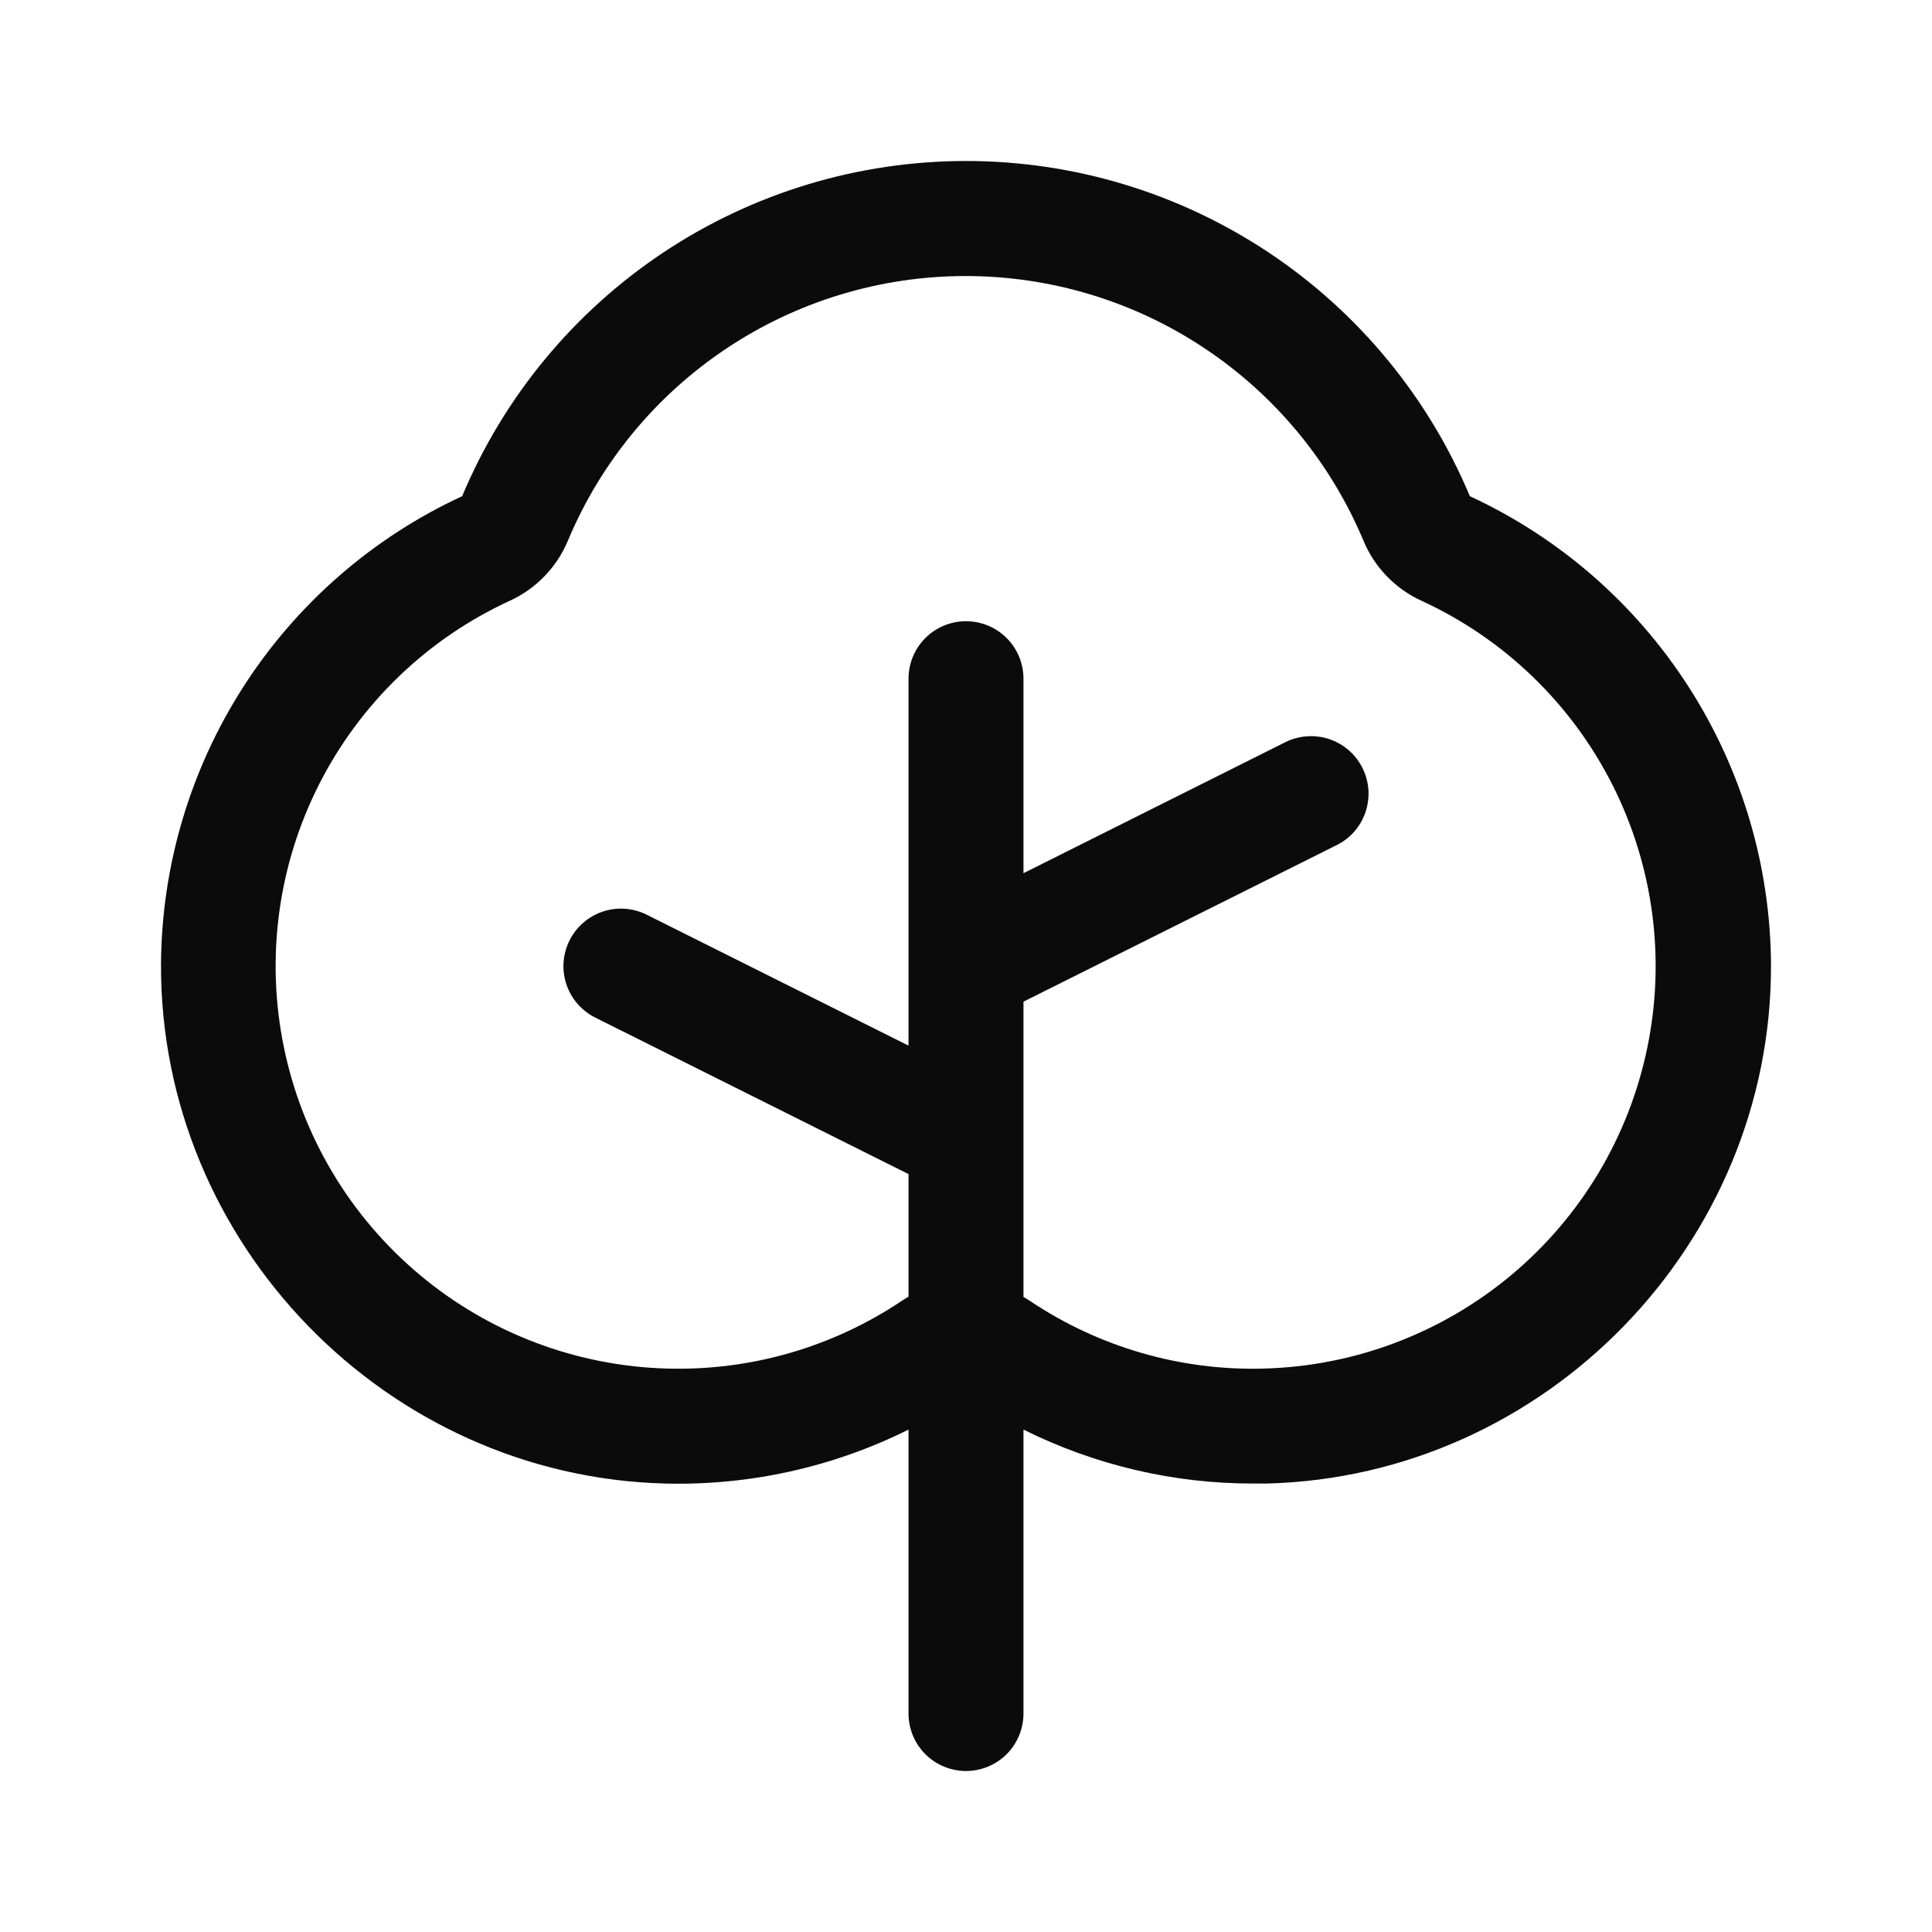 <svg width="24" height="24" viewBox="0 0 24 24" fill="none" xmlns="http://www.w3.org/2000/svg">
<path d="M18.259 6.164C17.742 4.93 16.872 3.877 15.759 3.136C14.645 2.395 13.338 2 12 2C10.662 2 9.355 2.395 8.241 3.136C7.128 3.877 6.258 4.93 5.741 6.164C4.629 6.678 3.687 7.499 3.024 8.53C2.362 9.561 2.006 10.759 2 11.984C1.99 15.449 4.8 18.34 8.263 18.429C9.31 18.456 10.348 18.226 11.286 17.759V21.286C11.286 21.475 11.361 21.657 11.495 21.791C11.629 21.925 11.811 22 12 22C12.189 22 12.371 21.925 12.505 21.791C12.639 21.657 12.714 21.475 12.714 21.286V17.759C13.602 18.201 14.58 18.431 15.571 18.429H15.738C19.2 18.34 22.01 15.451 22 11.986C21.994 10.76 21.639 9.562 20.976 8.531C20.314 7.5 19.371 6.678 18.259 6.164ZM15.701 17.001C14.669 17.03 13.654 16.736 12.797 16.162C12.769 16.144 12.742 16.127 12.714 16.111V12.443L16.605 10.498C16.689 10.457 16.764 10.398 16.826 10.328C16.887 10.257 16.934 10.174 16.964 10.085C16.993 9.996 17.005 9.902 16.999 9.809C16.992 9.715 16.967 9.624 16.925 9.54C16.883 9.456 16.825 9.381 16.754 9.319C16.683 9.258 16.601 9.211 16.512 9.181C16.423 9.152 16.329 9.14 16.235 9.147C16.141 9.153 16.05 9.178 15.966 9.22L12.714 10.847V8.431C12.714 8.242 12.639 8.06 12.505 7.926C12.371 7.792 12.189 7.717 12 7.717C11.811 7.717 11.629 7.792 11.495 7.926C11.361 8.06 11.286 8.242 11.286 8.431V12.989L8.034 11.363C7.864 11.278 7.668 11.264 7.488 11.324C7.308 11.384 7.16 11.513 7.075 11.682C6.99 11.852 6.976 12.048 7.036 12.228C7.096 12.408 7.225 12.556 7.395 12.641L11.286 14.585V16.108C11.258 16.124 11.23 16.141 11.203 16.159C10.346 16.734 9.331 17.028 8.299 17.001C7.17 16.973 6.083 16.563 5.217 15.839C4.35 15.114 3.754 14.118 3.527 13.011C3.299 11.905 3.452 10.755 3.962 9.747C4.472 8.739 5.309 7.933 6.335 7.462C6.659 7.313 6.916 7.047 7.054 6.718C7.461 5.744 8.148 4.912 9.027 4.327C9.907 3.741 10.939 3.429 11.995 3.429C13.052 3.429 14.085 3.741 14.964 4.327C15.843 4.912 16.53 5.744 16.938 6.718C17.075 7.047 17.332 7.313 17.656 7.462C18.683 7.933 19.519 8.739 20.029 9.747C20.539 10.755 20.692 11.905 20.464 13.011C20.237 14.118 19.641 15.114 18.774 15.839C17.908 16.563 16.821 16.973 15.692 17.001H15.701Z" fill="#0B0B0B"/>
</svg>
